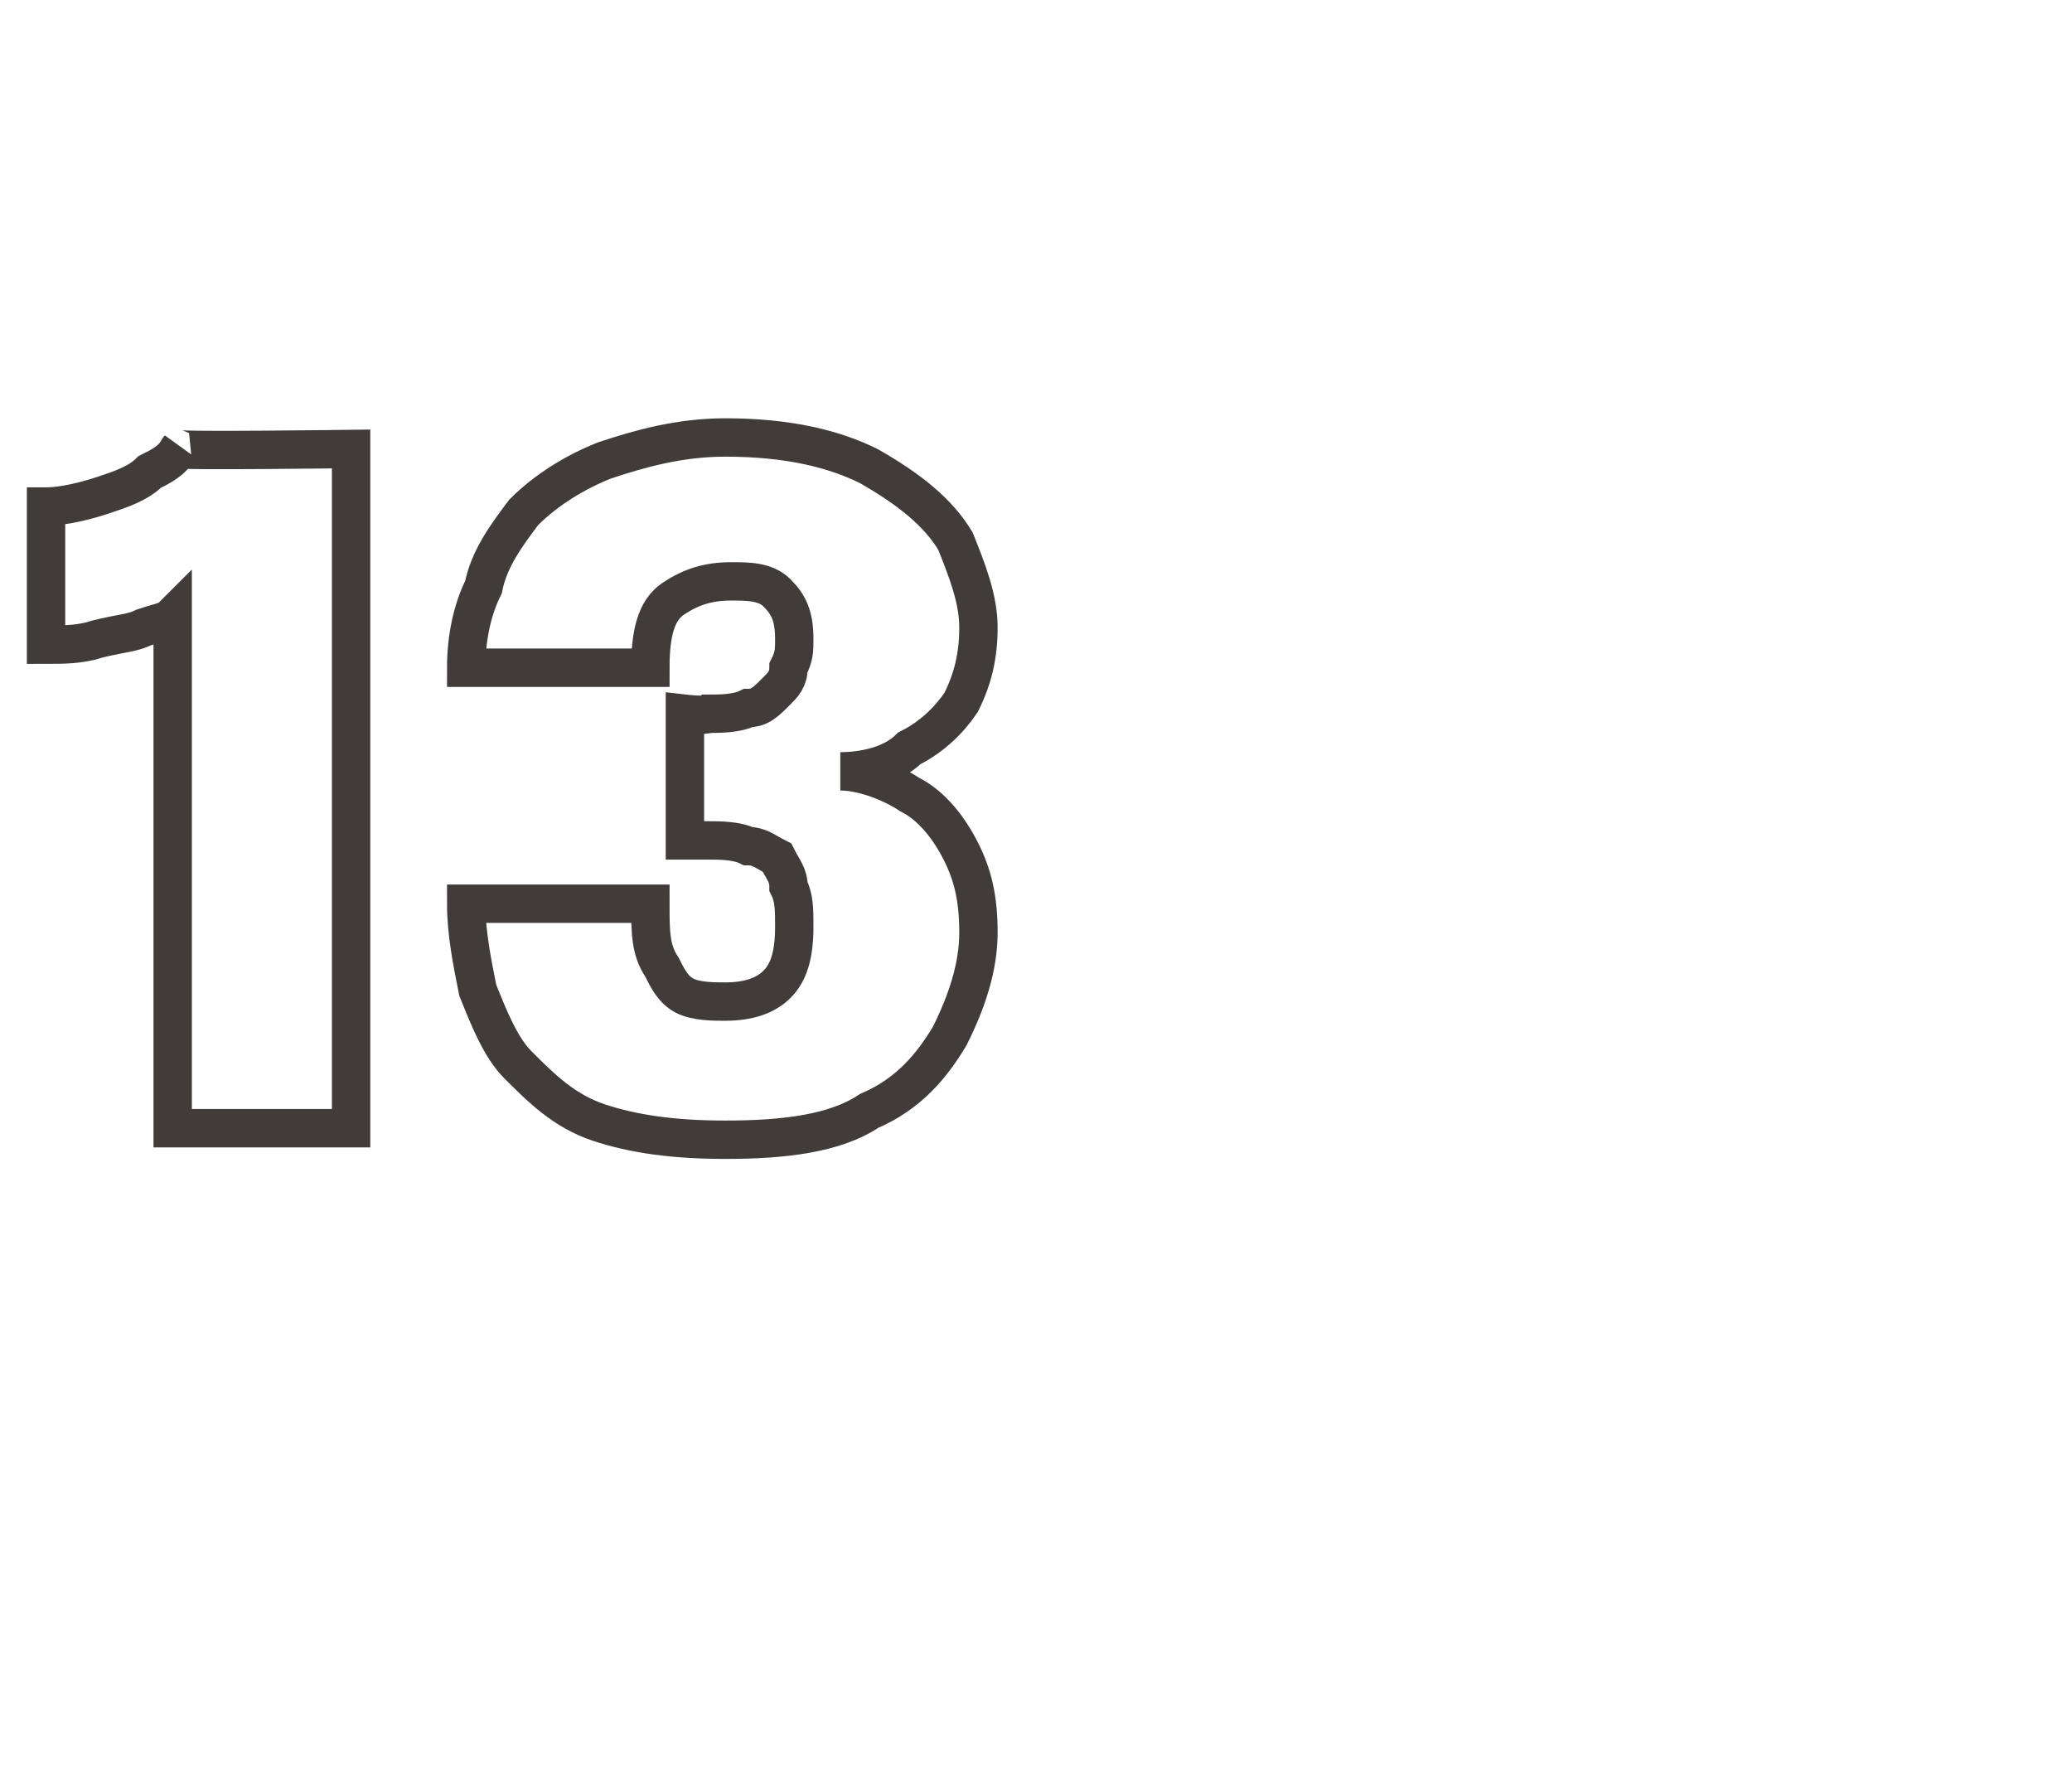 <?xml version="1.0" standalone="no"?>
<!DOCTYPE svg PUBLIC "-//W3C//DTD SVG 1.1//EN" "http://www.w3.org/Graphics/SVG/1.1/DTD/svg11.dtd">
<svg xmlns="http://www.w3.org/2000/svg" version="1.1" width="36px" height="30.8px" viewBox="0 -7 36 30.8" style="top:-7px">
  <desc>13</desc>
  <defs/>
  <g id="Polygon77355">
    <path d="M 6.1 0.8 L 6.1 12.6 L 3 12.6 C 3 12.6 3 3.72 3 3.7 C 2.9 3.8 2.8 3.8 2.5 3.9 C 2.3 4 2.1 4 1.7 4.1 C 1.4 4.2 1.1 4.2 0.8 4.2 C 0.8 4.2 0.8 1.8 0.8 1.8 C 1.1 1.8 1.5 1.7 1.8 1.6 C 2.1 1.5 2.4 1.4 2.6 1.2 C 2.8 1.1 3 1 3.1 0.8 C 3.06 0.84 6.1 0.8 6.1 0.8 Z M 14.6 6.4 C 15 6.4 15.5 6.6 15.8 6.8 C 16.2 7 16.5 7.4 16.7 7.8 C 16.9 8.2 17 8.6 17 9.2 C 17 9.8 16.8 10.4 16.5 11 C 16.2 11.5 15.8 12 15.1 12.3 C 14.5 12.7 13.6 12.8 12.6 12.8 C 11.7 12.8 11 12.7 10.4 12.5 C 9.8 12.3 9.4 11.9 9 11.5 C 8.7 11.2 8.5 10.7 8.3 10.2 C 8.2 9.7 8.1 9.2 8.1 8.7 C 8.1 8.7 8.1 8.7 8.1 8.7 C 8.1 8.7 8.1 8.7 8.1 8.7 C 8.1 8.7 11.3 8.7 11.3 8.7 C 11.3 8.7 11.3 8.7 11.3 8.7 C 11.3 8.7 11.3 8.7 11.3 8.7 C 11.3 9.2 11.3 9.5 11.5 9.8 C 11.6 10 11.7 10.2 11.9 10.3 C 12.1 10.4 12.4 10.4 12.6 10.4 C 13 10.4 13.3 10.3 13.5 10.1 C 13.7 9.9 13.8 9.6 13.8 9.1 C 13.8 8.8 13.8 8.6 13.7 8.4 C 13.7 8.2 13.6 8.1 13.5 7.9 C 13.3 7.8 13.2 7.7 13 7.7 C 12.8 7.6 12.5 7.6 12.3 7.6 C 12.25 7.6 11.9 7.6 11.9 7.6 L 11.9 5.4 C 11.9 5.4 12.25 5.44 12.3 5.4 C 12.5 5.4 12.8 5.4 13 5.3 C 13.2 5.3 13.3 5.2 13.5 5 C 13.6 4.9 13.7 4.8 13.7 4.6 C 13.8 4.4 13.8 4.3 13.8 4.1 C 13.8 3.7 13.7 3.5 13.5 3.3 C 13.3 3.1 13 3.1 12.7 3.1 C 12.3 3.1 12 3.2 11.7 3.4 C 11.4 3.6 11.3 4 11.3 4.6 C 11.3 4.6 8.1 4.6 8.1 4.6 C 8.1 4.1 8.2 3.6 8.4 3.2 C 8.5 2.7 8.8 2.3 9.1 1.9 C 9.5 1.5 10 1.2 10.5 1 C 11.1 0.8 11.8 0.6 12.6 0.6 C 13.7 0.6 14.5 0.8 15.1 1.1 C 15.8 1.5 16.3 1.9 16.6 2.4 C 16.8 2.9 17 3.4 17 3.9 C 17 4.4 16.9 4.8 16.7 5.2 C 16.5 5.5 16.2 5.8 15.8 6 C 15.5 6.3 15 6.4 14.6 6.4 Z " style="stroke-width:0.5pt; stroke:#413c3a;" fill="none"/>
  </g>
</svg>